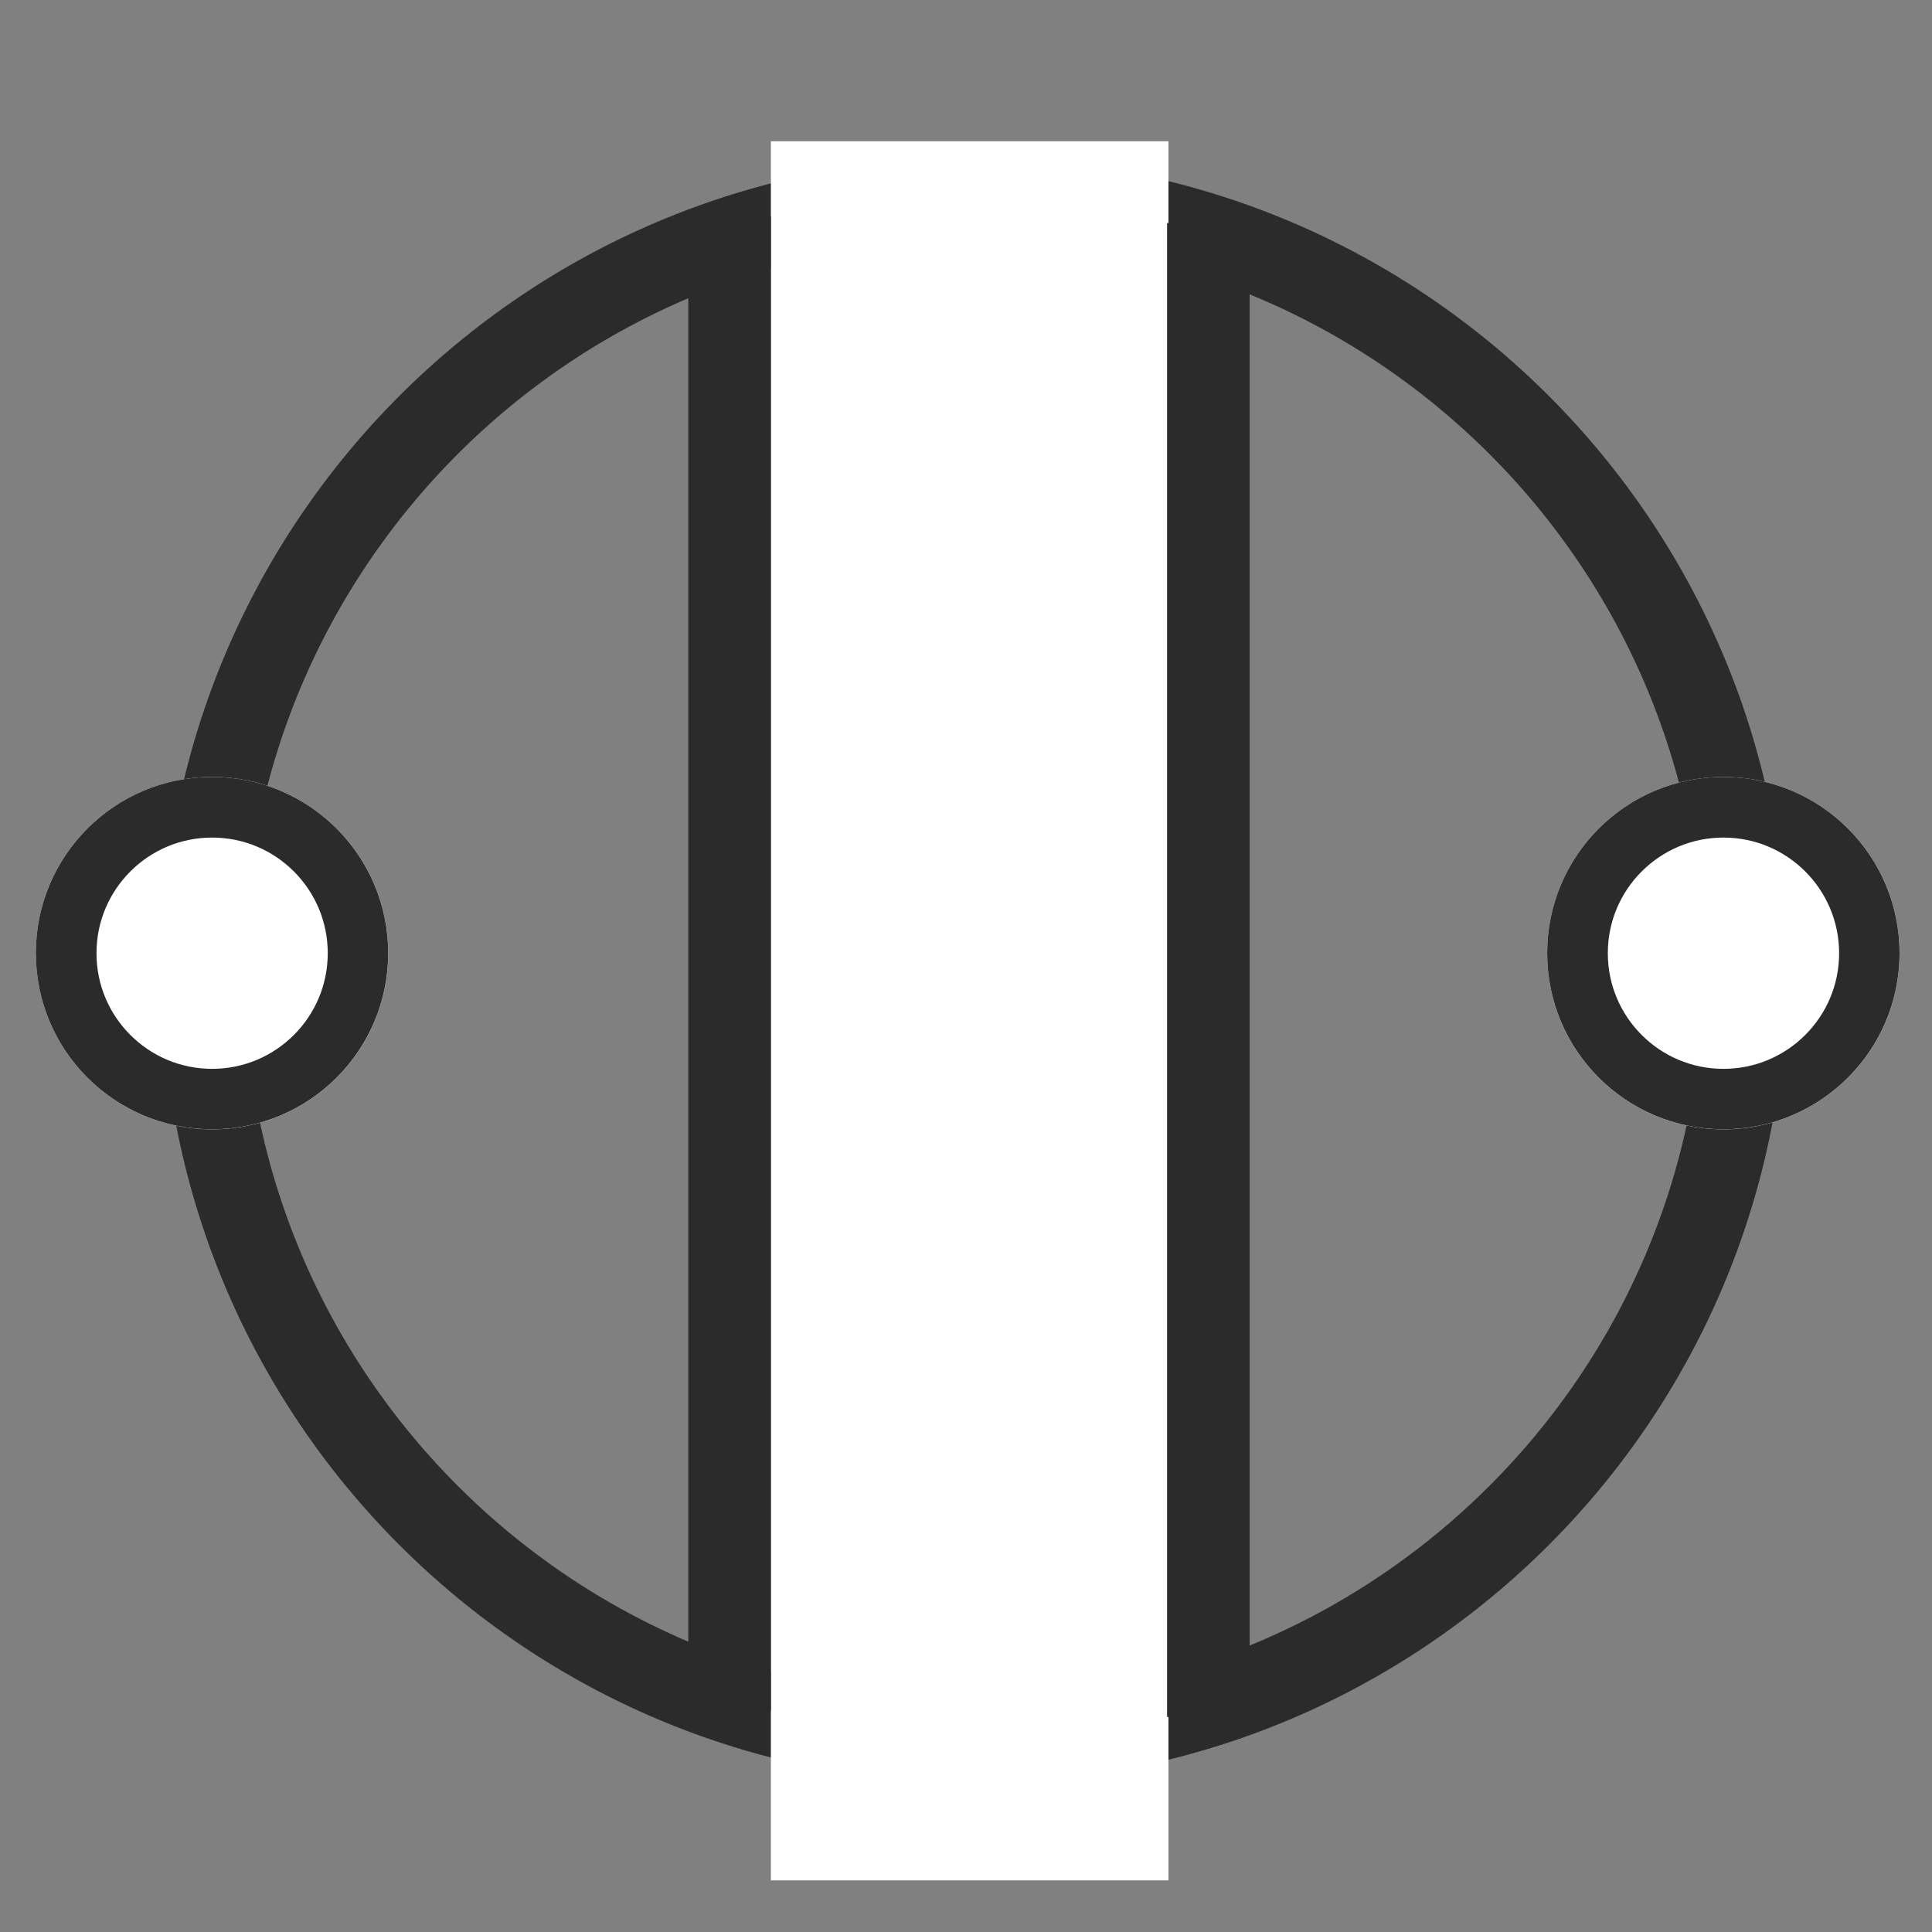 <svg xmlns="http://www.w3.org/2000/svg" xmlns:xlink="http://www.w3.org/1999/xlink" width="350" viewBox="0 0 262.5 262.5" height="350" preserveAspectRatio="xMidYMid meet"><rect x="0" y="0" width="262.5" height="262.5" fill="#808080" stroke="none"/><defs><clipPath id="1dabee131c"><path d="M 21.934 21.438 L 242.766 21.438 L 242.766 242.27 L 21.934 242.27 Z M 21.934 21.438 "></path></clipPath><clipPath id="f078dc1e82"><path d="M 132.352 21.438 C 71.371 21.438 21.934 70.875 21.934 131.852 C 21.934 192.832 71.371 242.27 132.352 242.27 C 193.328 242.27 242.766 192.832 242.766 131.852 C 242.766 70.875 193.328 21.438 132.352 21.438 Z M 132.352 21.438 "></path></clipPath><clipPath id="e0a054c431"><path d="M 104.738 19.191 L 158.758 19.191 L 158.758 255.484 L 104.738 255.484 Z M 104.738 19.191 "></path></clipPath><clipPath id="a8343fd450"><path d="M 4.871 105.562 L 52.754 105.562 L 52.754 153.445 L 4.871 153.445 Z M 4.871 105.562 "></path></clipPath><clipPath id="8d43c878a4"><path d="M 28.812 105.562 C 15.59 105.562 4.871 116.281 4.871 129.504 C 4.871 142.727 15.59 153.445 28.812 153.445 C 42.035 153.445 52.754 142.727 52.754 129.504 C 52.754 116.281 42.035 105.562 28.812 105.562 Z M 28.812 105.562 "></path></clipPath><clipPath id="b393325f2d"><path d="M 4.871 105.562 L 52.742 105.562 L 52.742 153.434 L 4.871 153.434 Z M 4.871 105.562 "></path></clipPath><clipPath id="1a14bd3eee"><path d="M 28.805 105.562 C 15.586 105.562 4.871 116.277 4.871 129.5 C 4.871 142.719 15.586 153.434 28.805 153.434 C 42.027 153.434 52.742 142.719 52.742 129.5 C 52.742 116.277 42.027 105.562 28.805 105.562 Z M 28.805 105.562 "></path></clipPath><clipPath id="0314290971"><path d="M 210.215 105.562 L 258.098 105.562 L 258.098 153.445 L 210.215 153.445 Z M 210.215 105.562 "></path></clipPath><clipPath id="616edb2f3f"><path d="M 234.156 105.562 C 220.934 105.562 210.215 116.281 210.215 129.504 C 210.215 142.727 220.934 153.445 234.156 153.445 C 247.379 153.445 258.098 142.727 258.098 129.504 C 258.098 116.281 247.379 105.562 234.156 105.562 Z M 234.156 105.562 "></path></clipPath><clipPath id="8cc7f62079"><path d="M 210.215 105.562 L 258.09 105.562 L 258.09 153.434 L 210.215 153.434 Z M 210.215 105.562 "></path></clipPath><clipPath id="1690cfc0ee"><path d="M 234.152 105.562 C 220.934 105.562 210.215 116.277 210.215 129.5 C 210.215 142.719 220.934 153.434 234.152 153.434 C 247.371 153.434 258.09 142.719 258.09 129.5 C 258.09 116.277 247.371 105.562 234.152 105.562 Z M 234.152 105.562 "></path></clipPath></defs><g id="6d1f5edbd6"><g clip-rule="nonzero" clip-path="url(#1dabee131c)"><g clip-rule="nonzero" clip-path="url(#f078dc1e82)"><path style="fill:none;stroke-width:30;stroke-linecap:butt;stroke-linejoin:miter;stroke:#2b2b2c;stroke-opacity:1;stroke-miterlimit:4;" d="M 147.526 -0.002 C 66.051 -0.002 -0.002 66.051 -0.002 147.521 C -0.002 228.996 66.051 295.049 147.526 295.049 C 228.996 295.049 295.049 228.996 295.049 147.521 C 295.049 66.051 228.996 -0.002 147.526 -0.002 Z M 147.526 -0.002 " transform="matrix(0.748,0,0,0.748,21.935,21.439)"></path></g></g><g clip-rule="nonzero" clip-path="url(#e0a054c431)"><path style=" stroke:none;fill-rule:nonzero;fill:#ffffff;fill-opacity:1;" d="M 104.738 19.191 L 158.758 19.191 L 158.758 255.52 L 104.738 255.52 Z M 104.738 19.191 "></path></g><g clip-rule="nonzero" clip-path="url(#a8343fd450)"><g clip-rule="nonzero" clip-path="url(#8d43c878a4)"><path style=" stroke:none;fill-rule:nonzero;fill:#ffffff;fill-opacity:1;" d="M 4.871 105.562 L 52.754 105.562 L 52.754 153.445 L 4.871 153.445 Z M 4.871 105.562 "></path></g></g><g clip-rule="nonzero" clip-path="url(#b393325f2d)"><g clip-rule="nonzero" clip-path="url(#1a14bd3eee)"><path style="fill:none;stroke-width:22;stroke-linecap:butt;stroke-linejoin:miter;stroke:#2b2b2c;stroke-opacity:1;stroke-miterlimit:4;" d="M 31.974 0.001 C 14.316 0.001 0.002 14.315 0.002 31.979 C 0.002 49.637 14.316 63.951 31.974 63.951 C 49.638 63.951 63.952 49.637 63.952 31.979 C 63.952 14.315 49.638 0.001 31.974 0.001 Z M 31.974 0.001 " transform="matrix(0.749,0,0,0.749,4.87,105.562)"></path></g></g><path style="fill:none;stroke-width:15;stroke-linecap:butt;stroke-linejoin:miter;stroke:#2b2b2c;stroke-opacity:1;stroke-miterlimit:4;" d="M -0 7.501 L 271.358 7.501 " transform="matrix(0,0.748,-0.748,0,169.791,30.309)"></path><path style="fill:none;stroke-width:15;stroke-linecap:butt;stroke-linejoin:miter;stroke:#2b2b2c;stroke-opacity:1;stroke-miterlimit:4;" d="M -0.001 7.5 L 271.358 7.5 " transform="matrix(0,0.748,-0.748,0,104.74,29.434)"></path><g clip-rule="nonzero" clip-path="url(#0314290971)"><g clip-rule="nonzero" clip-path="url(#616edb2f3f)"><path style=" stroke:none;fill-rule:nonzero;fill:#ffffff;fill-opacity:1;" d="M 210.215 105.562 L 258.098 105.562 L 258.098 153.445 L 210.215 153.445 Z M 210.215 105.562 "></path></g></g><g clip-rule="nonzero" clip-path="url(#8cc7f62079)"><g clip-rule="nonzero" clip-path="url(#1690cfc0ee)"><path style="fill:none;stroke-width:22;stroke-linecap:butt;stroke-linejoin:miter;stroke:#2b2b2c;stroke-opacity:1;stroke-miterlimit:4;" d="M 31.978 0.001 C 14.319 0.001 0 14.315 0 31.979 C 0 49.637 14.319 63.951 31.978 63.951 C 49.636 63.951 63.955 49.637 63.955 31.979 C 63.955 14.315 49.636 0.001 31.978 0.001 Z M 31.978 0.001 " transform="matrix(0.749,0,0,0.749,210.215,105.562)"></path></g></g></g></svg>